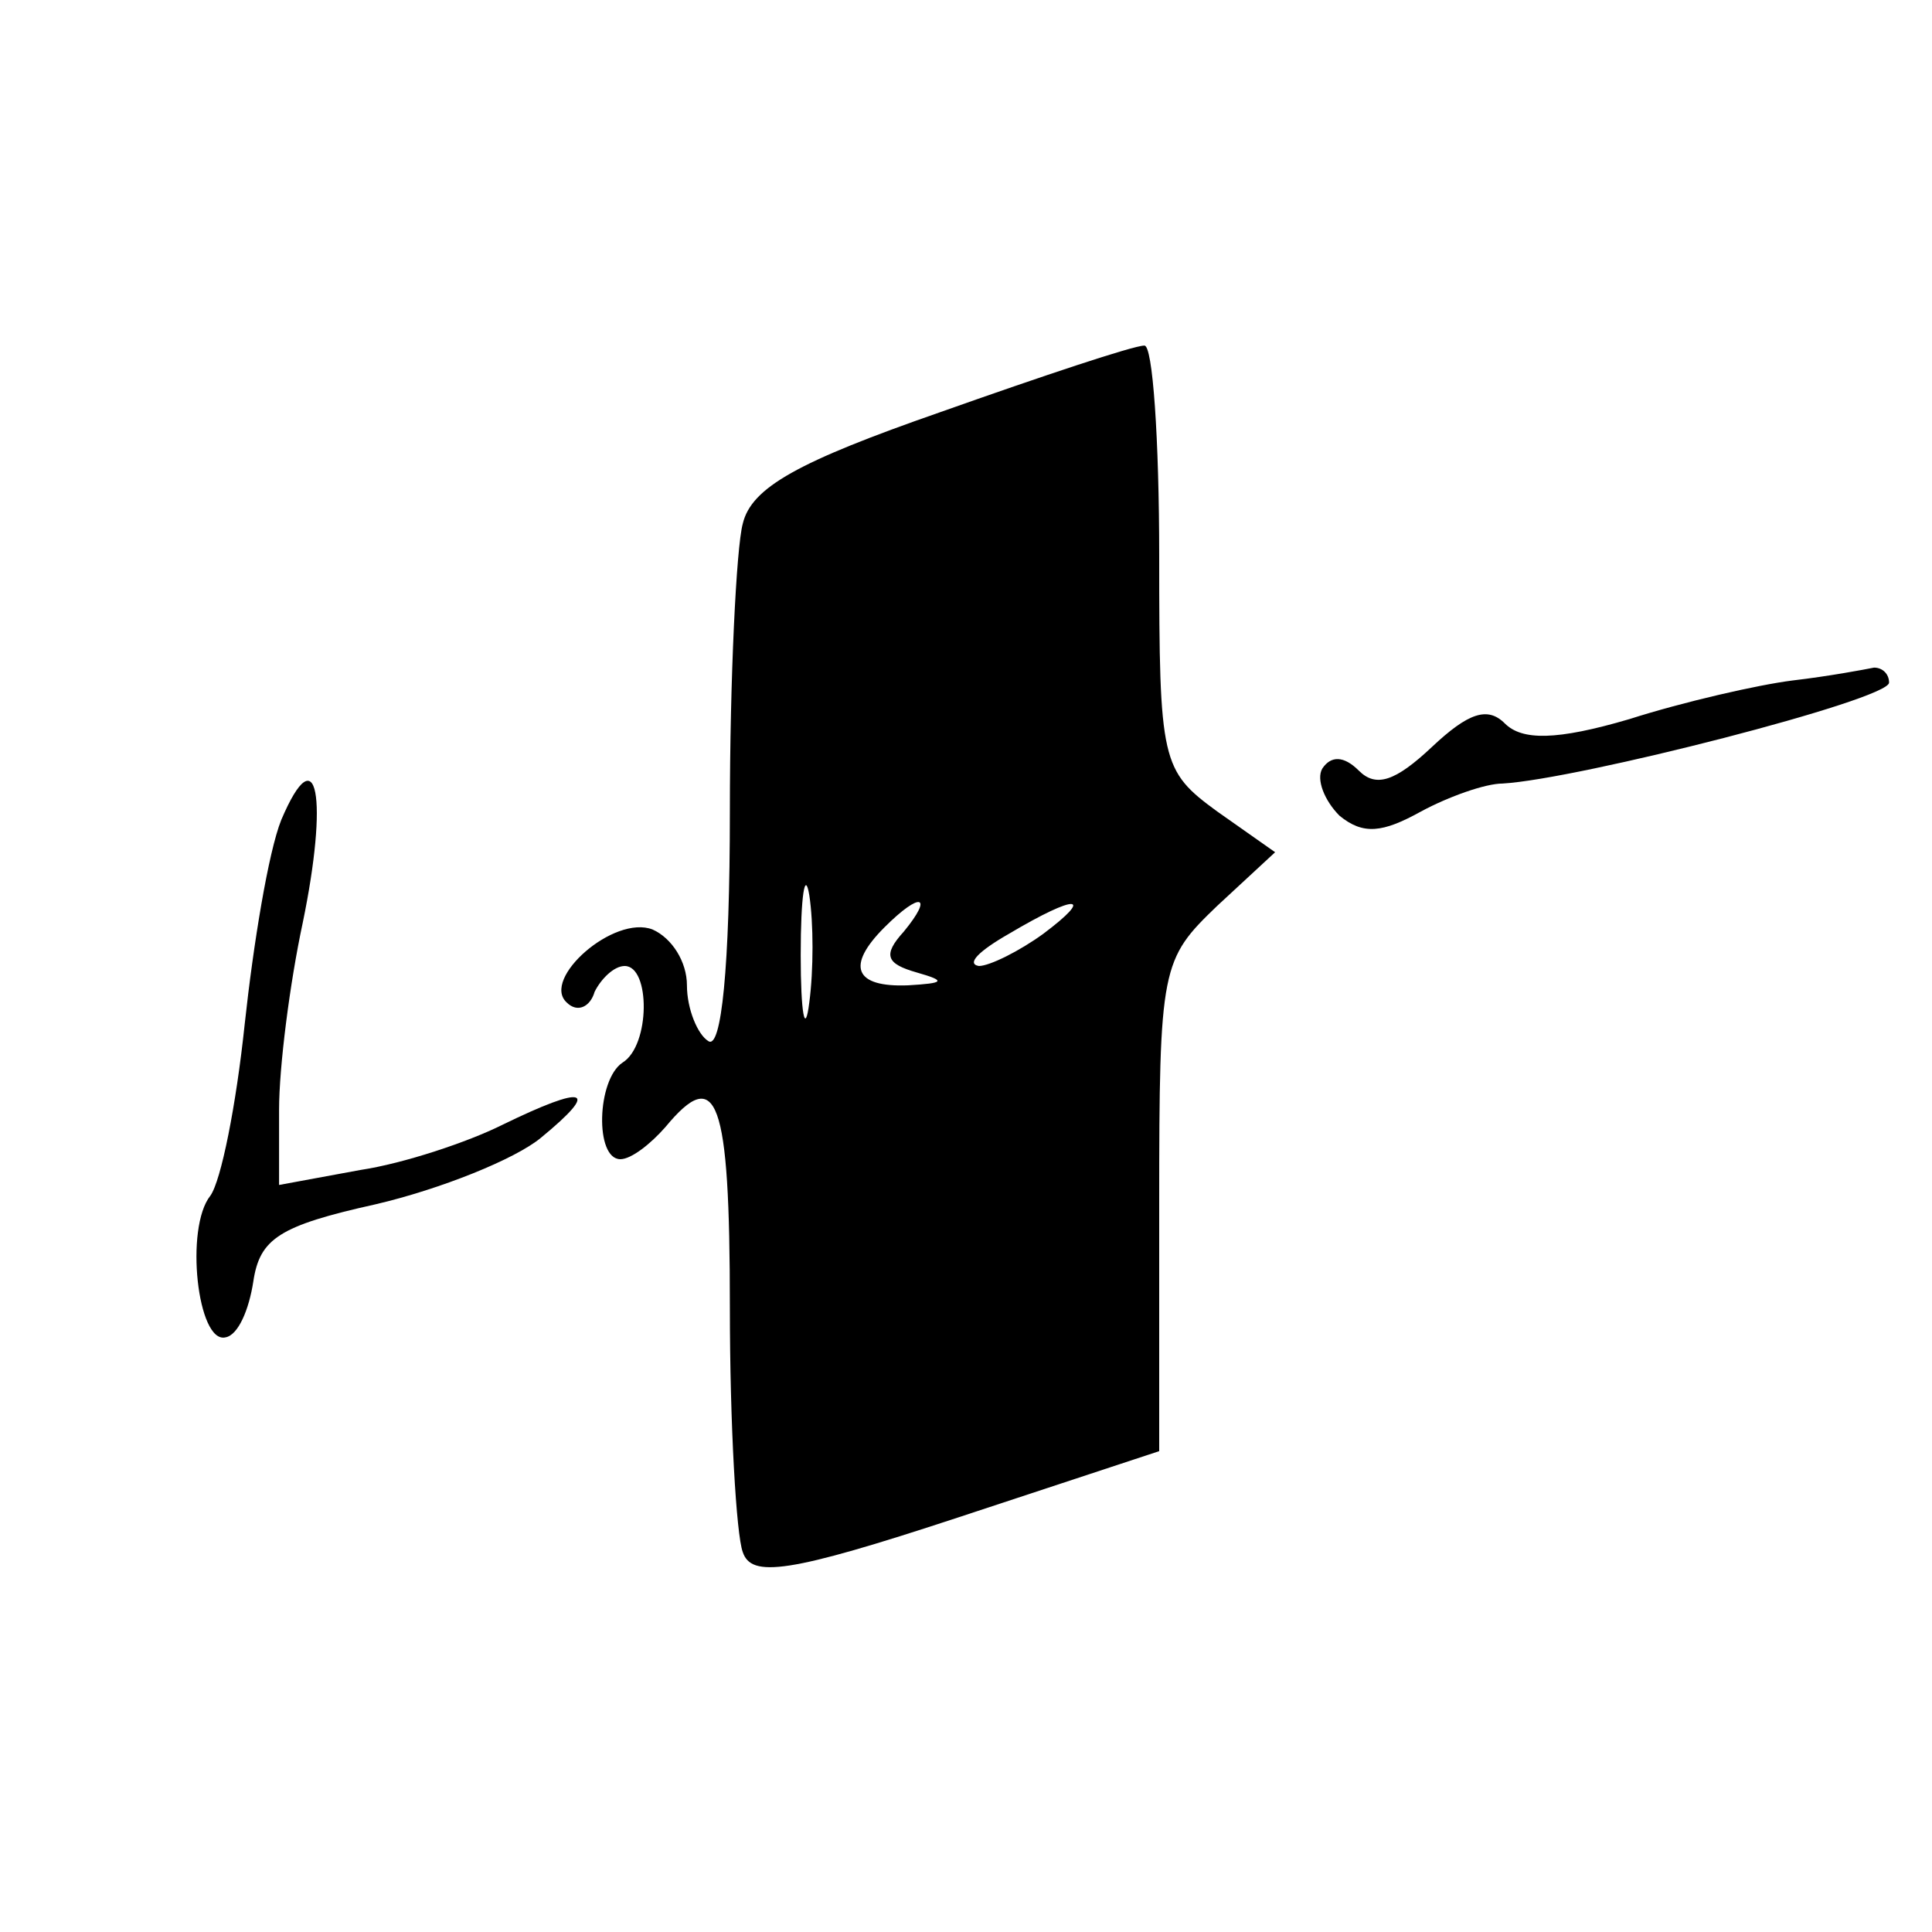 <?xml version="1.0" standalone="no"?>
<!DOCTYPE svg PUBLIC "-//W3C//DTD SVG 20010904//EN"
 "http://www.w3.org/TR/2001/REC-SVG-20010904/DTD/svg10.dtd">
<svg version="1.0" xmlns="http://www.w3.org/2000/svg"
 width="90pt" height="90pt" viewBox="0 0 90 90"
 preserveAspectRatio="xMidYMid meet">
<g transform="translate(0,90) scale(0.1,-0.1)"
fill="#000000" stroke="none">
<path d="M438 708 c-66 -23 -88 -35 -92 -52 -3 -11 -6 -72 -6 -134 0 -73 -4
-111 -10 -107 -5 3 -10 15 -10 26 0 11 -7 22 -16 26 -18 7 -52 -23 -40 -34 5
-5 11 -2 13 5 3 6 9 12 14 12 12 0 12 -37 -1 -45 -12 -8 -13 -45 -1 -45 5 0
14 7 21 15 24 29 30 14 30 -84 0 -55 3 -106 6 -114 4 -12 21 -10 100 16 l94
31 0 115 c0 111 1 114 27 139 l27 25 -27 19 c-26 19 -27 23 -27 119 0 54 -3
99 -7 98 -5 0 -47 -14 -95 -31z m-61 -275 c-2 -16 -4 -5 -4 22 0 28 2 40 4 28
2 -13 2 -35 0 -50z m44 33 c-10 -11 -8 -15 6 -19 14 -4 13 -5 -4 -6 -25 -1
-29 9 -11 27 17 17 23 15 9 -2z m65 -1 c-11 -8 -25 -15 -30 -15 -6 1 0 7 14
15 32 19 40 18 16 0z"/>
<path d="M835 583 c-16 -2 -51 -10 -76 -18 -34 -10 -50 -10 -58 -2 -8 8 -17 5
-34 -11 -17 -16 -26 -19 -34 -11 -7 7 -13 7 -17 1 -3 -5 1 -15 8 -22 11 -9 20
-8 38 2 13 7 30 13 38 13 35 2 180 39 180 47 0 4 -3 7 -7 7 -5 -1 -21 -4 -38
-6z"/>
<path d="M131 518 c-6 -15 -13 -58 -17 -95 -4 -38 -11 -73 -16 -80 -12 -15 -6
-69 7 -66 6 1 11 13 13 26 3 20 12 26 57 36 30 7 65 21 77 31 28 23 21 25 -18
6 -16 -8 -46 -18 -66 -21 l-38 -7 0 35 c0 20 5 59 11 87 12 58 7 88 -10 48z"/>
</g>
</svg>
